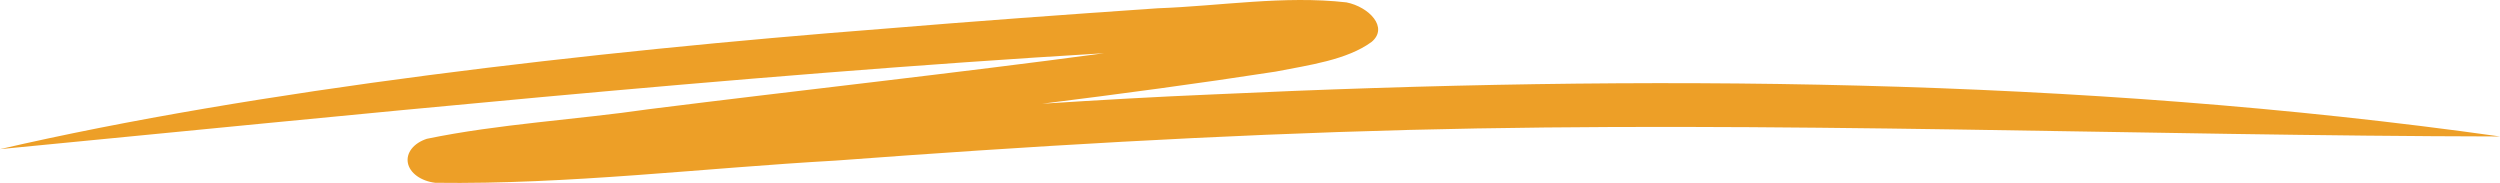 <svg width="164" height="12" viewBox="0 0 164 12" fill="none" xmlns="http://www.w3.org/2000/svg">
<g clip-path="url(#clip0_109_43)">
<path d="M164 8.952C140.546 8.913 116.174 7.911 92.424 8.522C79.864 8.848 67.338 9.601 54.843 10.533C46.099 11.025 37.322 12.109 28.551 11.991C28.091 11.935 27.67 11.778 27.347 11.544C27.024 11.31 26.817 11.01 26.756 10.688C26.695 10.367 26.783 10.04 27.006 9.755C27.23 9.471 27.579 9.243 28.001 9.105C32.733 8.126 37.757 7.862 42.595 7.159C52.531 5.912 62.513 4.822 72.428 3.492C48.127 4.943 22.43 7.621 0 9.784C16.769 5.902 38.838 3.37 57.883 1.893C63.897 1.394 69.921 0.957 75.948 0.543C80.05 0.395 84.243 -0.307 88.326 0.156C89.806 0.451 91.11 1.8 89.978 2.749C88.358 3.935 85.873 4.269 83.684 4.697C78.599 5.483 73.485 6.165 68.36 6.805C72.104 6.563 75.851 6.348 79.606 6.192C107.755 4.879 136.259 5.05 164 8.952Z" fill="#ED9F27"/>
</g>
<defs>
<clipPath id="clip0_109_43">
<rect width="164" height="12" fill="white"/>
</clipPath>
</defs>
</svg>
